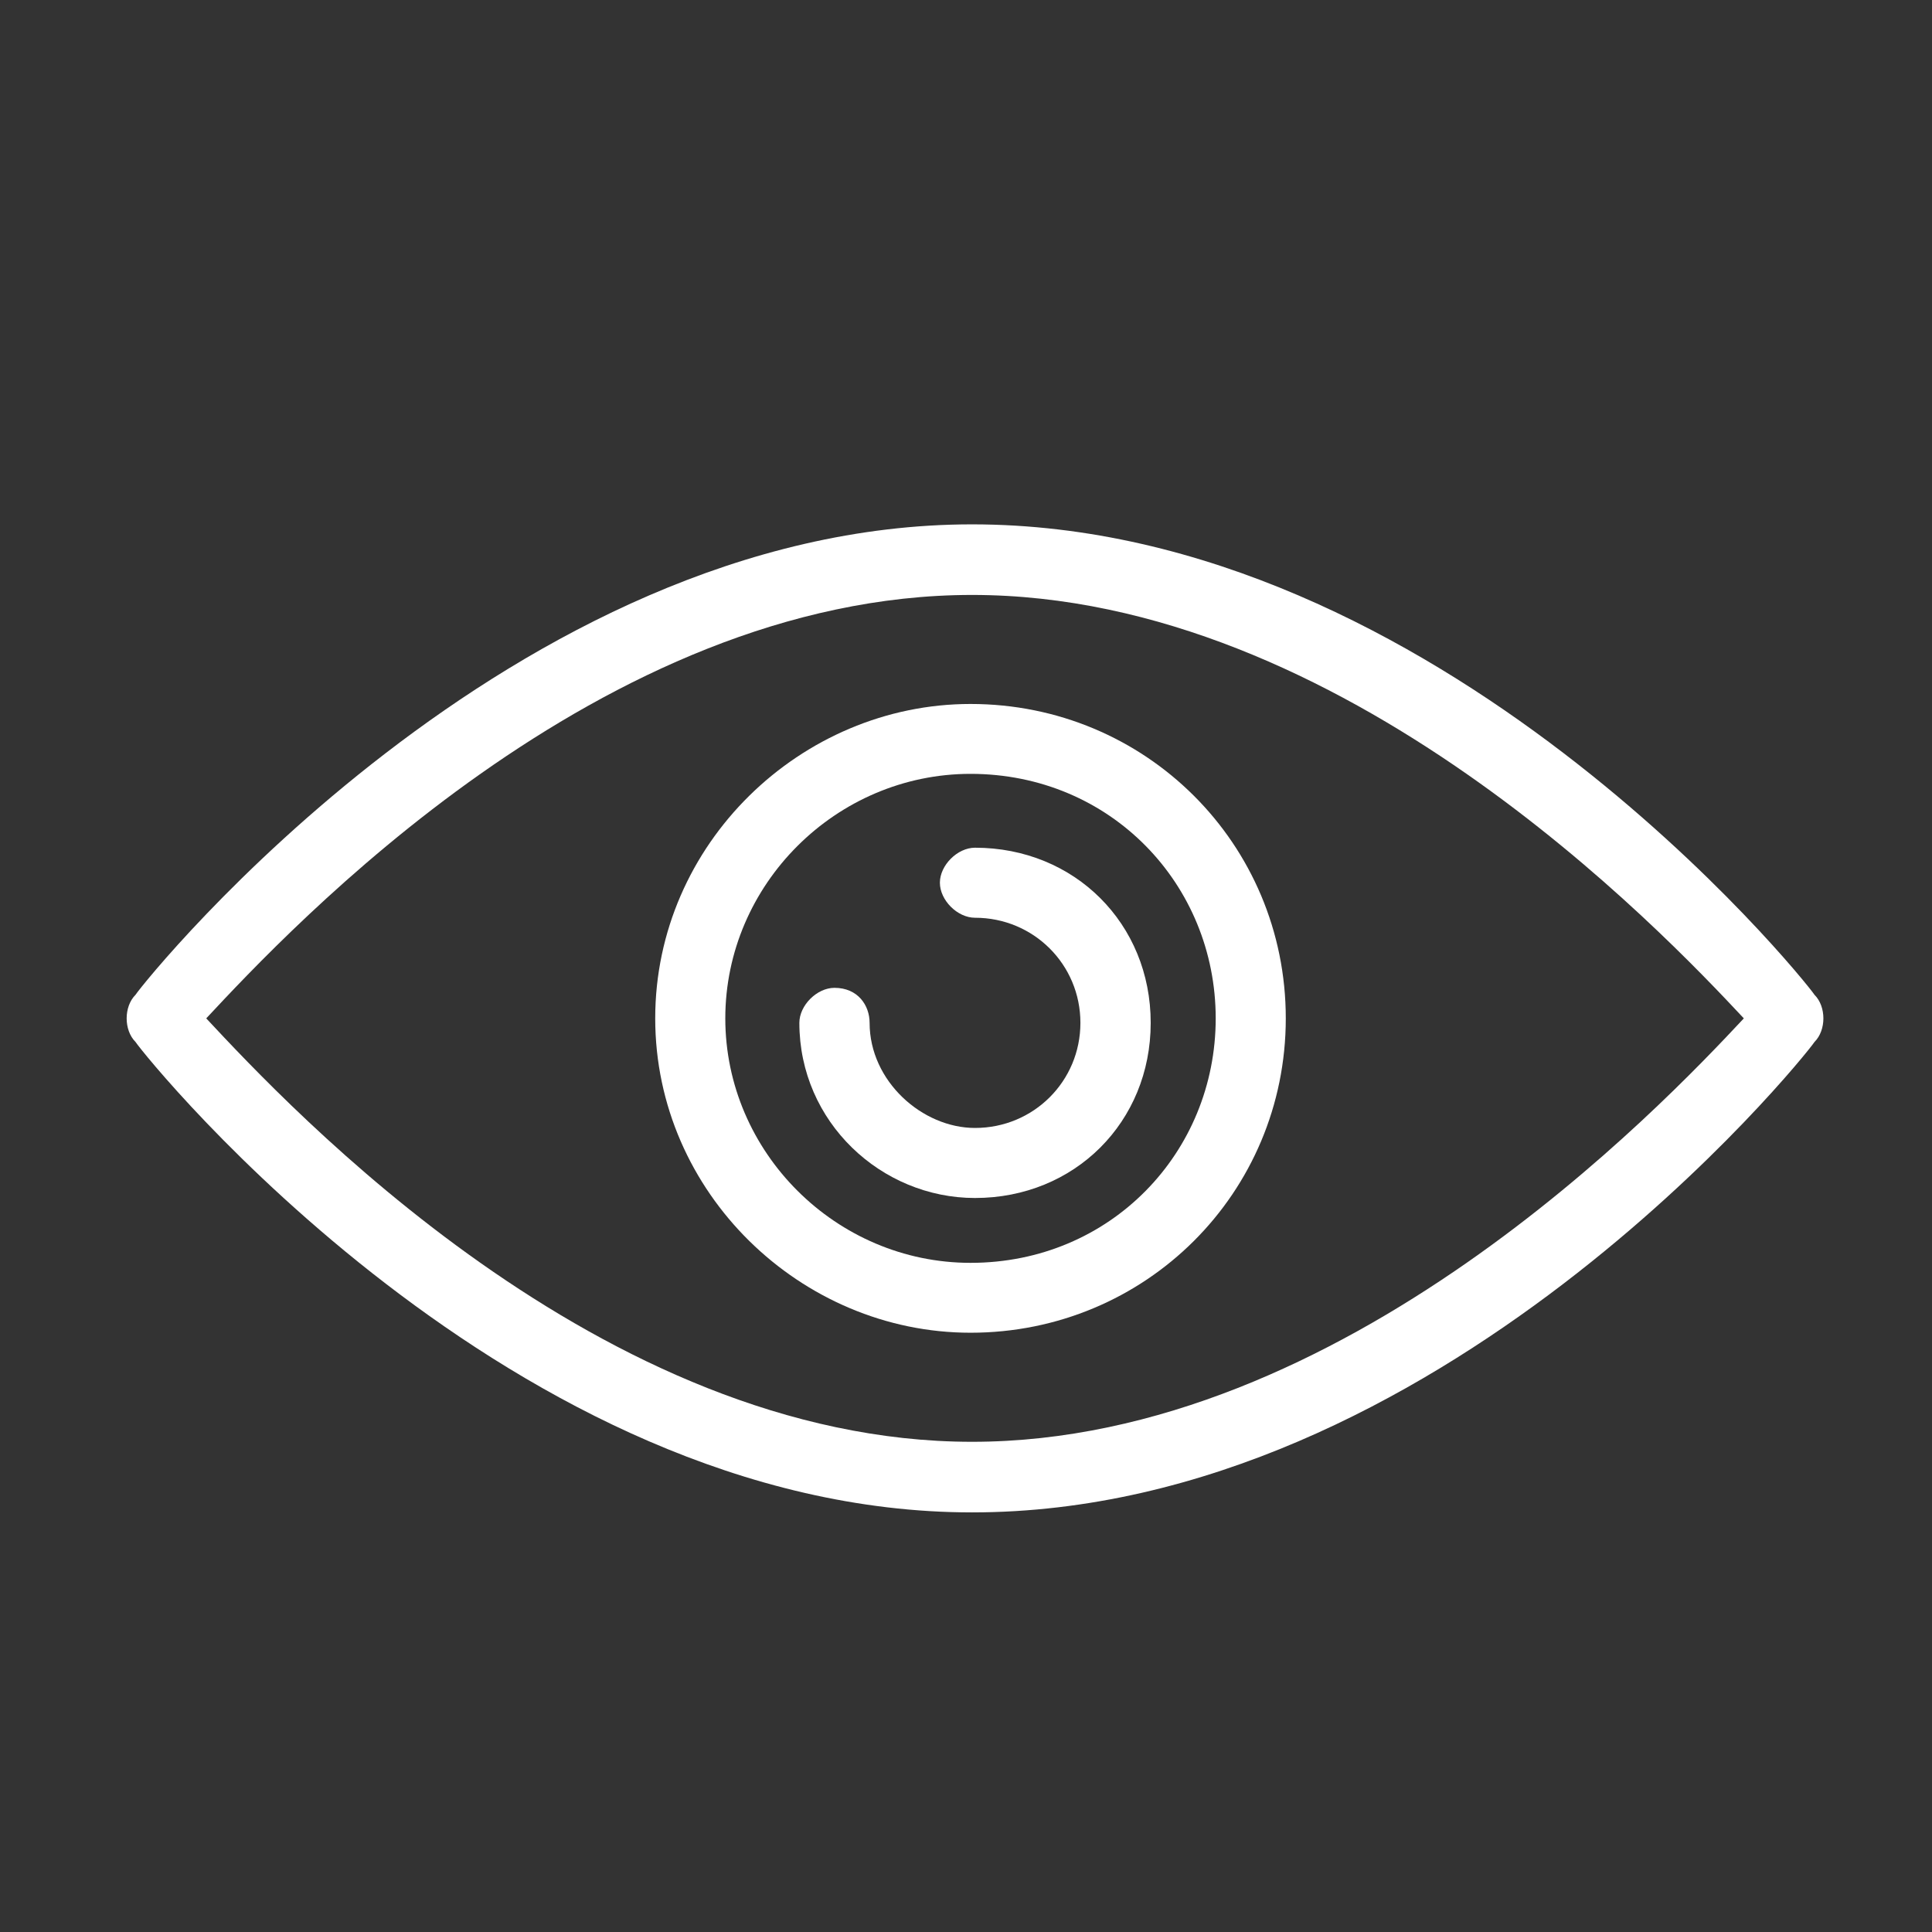 <svg xmlns="http://www.w3.org/2000/svg" xmlns:xlink="http://www.w3.org/1999/xlink" width="200" zoomAndPan="magnify" viewBox="0 0 150 150" height="200" preserveAspectRatio="xMidYMid meet" version="1.0"><rect x="0" y="0" width="150" height="150" fill="#333333" stroke="none"/><defs><clipPath id="bc9b04dc88"><path d="M 9 40.012 L 142 40.012 L 142 118 L 9 118 Z M 9 40.012 " clip-rule="nonzero"/></clipPath></defs><g clip-path="url(#bc9b04dc88)"><path fill="#ffffff" d="M 75.469 117.422 C 39.793 117.422 11.438 82.262 10.52 80.895 C 9.605 79.98 9.605 78.152 10.52 77.238 C 11.438 75.871 39.793 40.711 75.469 40.711 C 111.609 40.711 139.961 75.871 140.879 77.238 C 141.797 78.152 141.797 79.98 140.879 80.895 C 139.961 82.262 111.609 117.422 75.469 117.422 Z M 16.012 79.066 C 22.41 85.914 46.652 111.941 75.469 111.941 C 104.285 111.941 128.988 85.914 135.391 79.066 C 128.988 72.219 104.285 46.191 75.469 46.191 C 46.652 46.191 22.41 72.219 16.012 79.066 Z M 16.012 79.066 " fill-opacity="1" fill-rule="evenodd"/></g><path fill="#ffffff" d="M 75.352 103.473 C 62.199 103.473 50.871 92.621 50.871 79.066 C 50.871 65.508 62.199 54.656 75.352 54.656 C 88.945 54.656 99.828 65.508 99.828 79.066 C 99.828 92.621 88.945 103.473 75.352 103.473 Z M 75.352 60.082 C 64.922 60.082 56.312 68.668 56.312 79.066 C 56.312 89.465 64.922 98.047 75.352 98.047 C 86.234 98.047 94.387 89.465 94.387 79.066 C 94.387 68.668 86.234 60.082 75.352 60.082 Z M 75.352 60.082 " fill-opacity="1" fill-rule="evenodd"/><path fill="#ffffff" d="M 75.699 93.012 C 68.426 93.012 62.062 87.121 62.062 79.414 C 62.062 78.055 63.426 76.695 64.789 76.695 C 66.605 76.695 67.516 78.055 67.516 79.414 C 67.516 83.949 71.609 87.574 75.699 87.574 C 80.246 87.574 83.883 83.949 83.883 79.414 C 83.883 74.883 80.246 71.254 75.699 71.254 C 74.336 71.254 72.973 69.895 72.973 68.535 C 72.973 67.176 74.336 65.816 75.699 65.816 C 83.43 65.816 89.34 71.707 89.34 79.414 C 89.34 87.121 83.43 93.012 75.699 93.012 Z M 75.699 93.012 " fill-opacity="1" fill-rule="evenodd"/></svg>